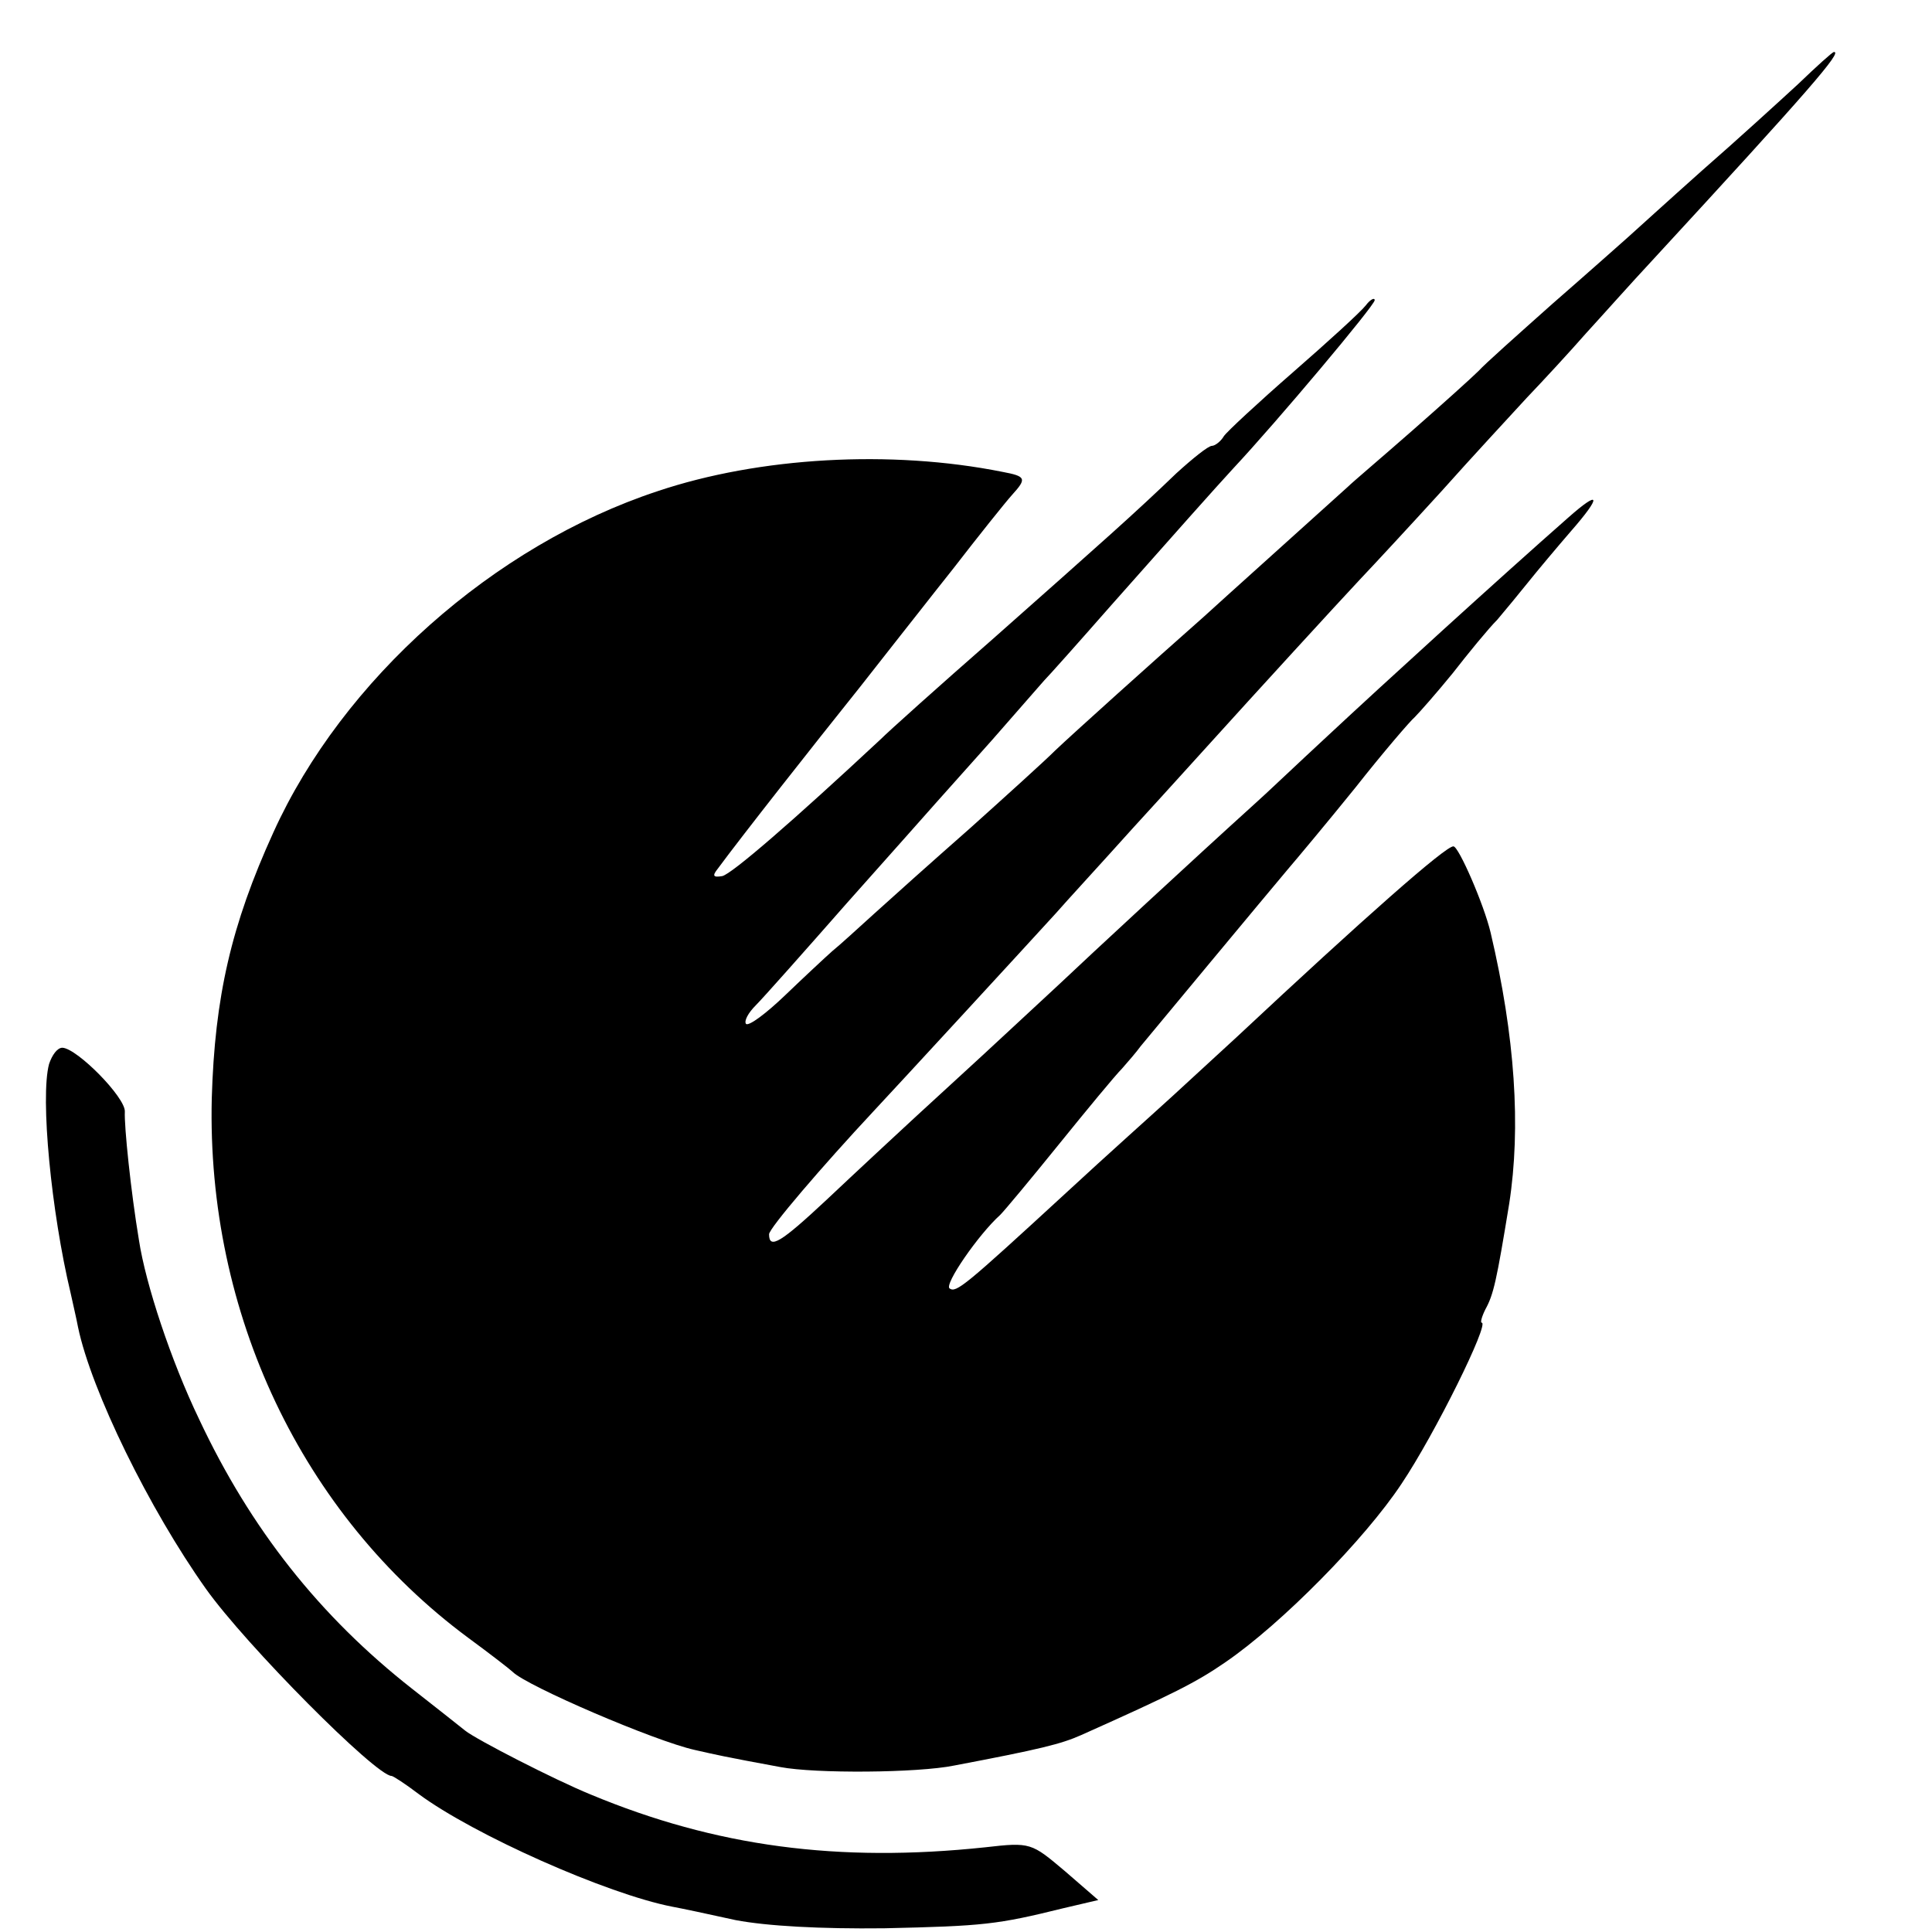 <?xml version="1.0" standalone="no"?>
<!DOCTYPE svg PUBLIC "-//W3C//DTD SVG 20010904//EN"
 "http://www.w3.org/TR/2001/REC-SVG-20010904/DTD/svg10.dtd">
<svg version="1.0" xmlns="http://www.w3.org/2000/svg"
 width="260pt" height="260pt" viewBox="0 0 260 260"
 preserveAspectRatio="xMidYMid meet">
<g transform="translate(0,260) scale(0.1,-0.1)"
fill="#000000" stroke="none">
<path d="M2420 2487 c-25 -23 -83 -76 -130 -117 -46 -41 -91 -82 -100 -90 -9
-8 -54 -48 -101 -89 -46 -41 -91 -81 -99 -90 -9 -9 -49 -45 -90 -81 -41 -36
-80 -69 -86 -75 -32 -29 -180 -162 -194 -175 -68 -60 -178 -159 -200 -180 -14
-14 -66 -61 -115 -105 -50 -44 -107 -95 -129 -115 -21 -19 -46 -42 -56 -50 -9
-8 -38 -35 -63 -59 -26 -25 -49 -42 -53 -39 -3 4 3 15 13 25 10 10 65 72 123
138 58 65 112 126 120 135 8 9 42 47 75 84 33 38 65 74 70 80 6 6 47 52 90
101 85 96 141 159 165 185 58 62 190 219 190 226 0 4 -6 1 -12 -7 -7 -9 -51
-49 -98 -90 -47 -41 -89 -80 -93 -86 -4 -7 -12 -13 -16 -13 -5 0 -26 -17 -48
-37 -55 -53 -98 -91 -247 -223 -72 -63 -140 -124 -151 -135 -118 -110 -200
-181 -213 -184 -12 -2 -14 0 -6 10 34 46 127 164 191 244 26 33 51 65 55 70 5
6 36 46 71 90 34 44 70 89 79 99 20 22 19 25 -13 31 -150 30 -327 20 -464 -26
-221 -73 -424 -254 -517 -459 -57 -125 -79 -222 -83 -358 -7 -289 121 -560
345 -726 30 -22 57 -43 60 -46 19 -19 191 -93 245 -105 31 -7 39 -9 115 -23
47 -9 185 -8 234 2 116 22 144 29 171 41 123 55 155 71 194 98 76 52 188 166
237 240 45 67 119 217 108 217 -2 0 0 8 5 18 11 20 15 38 32 142 16 103 8 225
-25 365 -9 38 -43 116 -50 116 -10 1 -121 -97 -291 -256 -24 -22 -63 -58 -87
-80 -24 -22 -89 -80 -143 -130 -137 -126 -148 -135 -157 -129 -8 5 39 73 68
99 6 6 41 48 79 95 38 47 76 93 85 102 8 9 20 23 25 30 14 17 171 206 198 238
12 14 53 63 91 110 37 47 74 90 80 95 6 6 29 32 51 59 21 27 48 60 60 72 11
13 30 36 42 51 12 15 38 46 57 68 42 48 40 57 -4 18 -91 -80 -249 -224 -324
-294 -39 -36 -84 -79 -101 -94 -73 -66 -221 -203 -260 -240 -24 -22 -89 -83
-146 -135 -57 -52 -132 -122 -167 -155 -61 -57 -77 -67 -77 -46 0 8 71 91 141
166 30 32 204 221 245 266 13 15 60 66 104 115 44 48 89 98 100 110 66 73 175
192 205 224 19 20 69 74 110 119 41 46 93 102 115 126 22 23 58 62 79 86 22
24 62 69 90 99 212 230 256 281 244 280 -2 0 -23 -19 -48 -43z"/>
<path d="M66 1168 c-12 -45 3 -199 29 -308 3 -14 8 -35 10 -46 18 -86 96 -245
172 -352 54 -76 229 -252 250 -252 2 0 19 -11 36 -24 74 -55 254 -135 342
-152 11 -2 49 -10 85 -18 42 -8 114 -12 200 -11 134 3 152 5 241 27 l47 11
-45 39 c-45 38 -46 39 -107 32 -198 -21 -363 1 -531 71 -49 20 -154 74 -169
86 -6 5 -38 30 -71 56 -125 98 -218 216 -287 363 -38 79 -72 182 -81 241 -11
66 -20 154 -19 173 1 19 -64 85 -84 86 -7 0 -14 -10 -18 -22z"/>
</g>
</svg>
